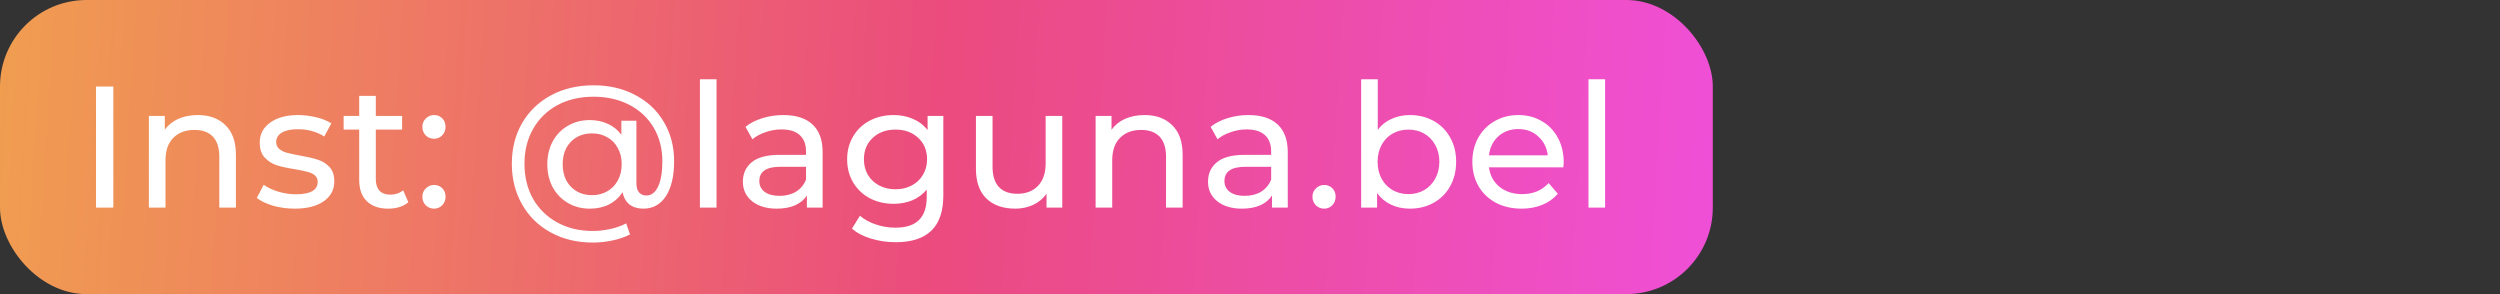 <?xml version="1.0" encoding="UTF-8"?> <svg xmlns="http://www.w3.org/2000/svg" width="289" height="34" viewBox="0 0 289 34" fill="none"><rect x="0" y="0" width="289" height="34" fill="#333333" stroke="none"/> <rect width="198" height="34" rx="10" fill="url(#paint0_linear)"></rect> <path d="M11.1 10H13.1V24H11.1V10ZM22.871 13.3C24.218 13.3 25.285 13.693 26.071 14.48C26.871 15.253 27.271 16.393 27.271 17.9V24H25.351V18.12C25.351 17.093 25.105 16.32 24.611 15.8C24.118 15.28 23.411 15.02 22.491 15.02C21.451 15.02 20.631 15.327 20.031 15.94C19.431 16.54 19.131 17.407 19.131 18.54V24H17.211V13.4H19.051V15C19.438 14.453 19.958 14.033 20.611 13.74C21.278 13.447 22.031 13.3 22.871 13.3ZM34.065 24.12C33.198 24.12 32.365 24.007 31.565 23.78C30.765 23.54 30.138 23.24 29.685 22.88L30.485 21.36C30.951 21.693 31.518 21.96 32.185 22.16C32.851 22.36 33.525 22.46 34.205 22.46C35.885 22.46 36.725 21.98 36.725 21.02C36.725 20.7 36.611 20.447 36.385 20.26C36.158 20.073 35.871 19.94 35.525 19.86C35.191 19.767 34.711 19.667 34.085 19.56C33.231 19.427 32.531 19.273 31.985 19.1C31.451 18.927 30.991 18.633 30.605 18.22C30.218 17.807 30.025 17.227 30.025 16.48C30.025 15.52 30.425 14.753 31.225 14.18C32.025 13.593 33.098 13.3 34.445 13.3C35.151 13.3 35.858 13.387 36.565 13.56C37.271 13.733 37.851 13.967 38.305 14.26L37.485 15.78C36.618 15.22 35.598 14.94 34.425 14.94C33.611 14.94 32.991 15.073 32.565 15.34C32.138 15.607 31.925 15.96 31.925 16.4C31.925 16.747 32.045 17.02 32.285 17.22C32.525 17.42 32.818 17.567 33.165 17.66C33.525 17.753 34.025 17.86 34.665 17.98C35.518 18.127 36.205 18.287 36.725 18.46C37.258 18.62 37.711 18.9 38.085 19.3C38.458 19.7 38.645 20.26 38.645 20.98C38.645 21.94 38.231 22.707 37.405 23.28C36.591 23.84 35.478 24.12 34.065 24.12ZM47.204 23.38C46.924 23.62 46.578 23.807 46.164 23.94C45.751 24.06 45.324 24.12 44.884 24.12C43.818 24.12 42.991 23.833 42.404 23.26C41.818 22.687 41.524 21.867 41.524 20.8V14.98H39.724V13.4H41.524V11.08H43.444V13.4H46.484V14.98H43.444V20.72C43.444 21.293 43.584 21.733 43.864 22.04C44.158 22.347 44.571 22.5 45.104 22.5C45.691 22.5 46.191 22.333 46.604 22L47.204 23.38ZM50.185 16.04C49.812 16.04 49.492 15.913 49.225 15.66C48.959 15.393 48.825 15.06 48.825 14.66C48.825 14.273 48.959 13.953 49.225 13.7C49.492 13.433 49.812 13.3 50.185 13.3C50.559 13.3 50.872 13.427 51.126 13.68C51.379 13.933 51.505 14.26 51.505 14.66C51.505 15.06 51.372 15.393 51.105 15.66C50.852 15.913 50.545 16.04 50.185 16.04ZM50.185 24.12C49.812 24.12 49.492 23.993 49.225 23.74C48.959 23.473 48.825 23.14 48.825 22.74C48.825 22.353 48.959 22.033 49.225 21.78C49.492 21.513 49.812 21.38 50.185 21.38C50.559 21.38 50.872 21.507 51.126 21.76C51.379 22.013 51.505 22.34 51.505 22.74C51.505 23.14 51.372 23.473 51.105 23.74C50.852 23.993 50.545 24.12 50.185 24.12ZM68.608 9.86C70.408 9.86 72.014 10.233 73.428 10.98C74.841 11.713 75.941 12.747 76.728 14.08C77.528 15.413 77.928 16.933 77.928 18.64C77.928 20.347 77.615 21.687 76.988 22.66C76.361 23.633 75.488 24.12 74.368 24.12C73.728 24.12 73.195 23.96 72.768 23.64C72.355 23.307 72.088 22.833 71.968 22.22C71.568 22.833 71.041 23.307 70.388 23.64C69.748 23.96 69.008 24.12 68.168 24.12C67.234 24.12 66.394 23.9 65.648 23.46C64.901 23.02 64.314 22.413 63.888 21.64C63.474 20.853 63.268 19.967 63.268 18.98C63.268 18.007 63.474 17.133 63.888 16.36C64.314 15.573 64.901 14.967 65.648 14.54C66.394 14.1 67.234 13.88 68.168 13.88C68.941 13.88 69.641 14.027 70.268 14.32C70.894 14.6 71.415 15.02 71.828 15.58V13.96H73.568V21.16C73.568 21.653 73.674 22.02 73.888 22.26C74.101 22.487 74.374 22.6 74.708 22.6C75.294 22.6 75.748 22.26 76.068 21.58C76.401 20.887 76.568 19.913 76.568 18.66C76.568 17.18 76.234 15.88 75.568 14.76C74.901 13.627 73.961 12.747 72.748 12.12C71.548 11.493 70.168 11.18 68.608 11.18C67.034 11.18 65.641 11.507 64.428 12.16C63.228 12.813 62.294 13.727 61.628 14.9C60.961 16.073 60.628 17.413 60.628 18.92C60.628 20.44 60.955 21.787 61.608 22.96C62.275 24.133 63.201 25.047 64.388 25.7C65.588 26.367 66.968 26.7 68.528 26.7C69.181 26.7 69.848 26.627 70.528 26.48C71.208 26.333 71.828 26.113 72.388 25.82L72.828 27.1C72.241 27.407 71.561 27.64 70.788 27.8C70.014 27.96 69.261 28.04 68.528 28.04C66.701 28.04 65.075 27.647 63.648 26.86C62.234 26.087 61.135 25.007 60.348 23.62C59.561 22.233 59.168 20.667 59.168 18.92C59.168 17.173 59.561 15.613 60.348 14.24C61.148 12.867 62.261 11.793 63.688 11.02C65.128 10.247 66.768 9.86 68.608 9.86ZM68.448 22.56C69.101 22.56 69.681 22.413 70.188 22.12C70.708 21.827 71.115 21.413 71.408 20.88C71.715 20.333 71.868 19.7 71.868 18.98C71.868 18.26 71.715 17.633 71.408 17.1C71.115 16.553 70.708 16.14 70.188 15.86C69.681 15.567 69.101 15.42 68.448 15.42C67.434 15.42 66.615 15.747 65.988 16.4C65.361 17.04 65.048 17.9 65.048 18.98C65.048 20.06 65.361 20.927 65.988 21.58C66.628 22.233 67.448 22.56 68.448 22.56ZM80.911 9.16H82.831V24H80.911V9.16ZM90.557 13.3C92.024 13.3 93.144 13.66 93.917 14.38C94.704 15.1 95.097 16.173 95.097 17.6V24H93.277V22.6C92.957 23.093 92.497 23.473 91.897 23.74C91.311 23.993 90.611 24.12 89.797 24.12C88.611 24.12 87.657 23.833 86.937 23.26C86.231 22.687 85.877 21.933 85.877 21C85.877 20.067 86.217 19.32 86.897 18.76C87.577 18.187 88.657 17.9 90.137 17.9H93.177V17.52C93.177 16.693 92.937 16.06 92.457 15.62C91.977 15.18 91.271 14.96 90.337 14.96C89.711 14.96 89.097 15.067 88.497 15.28C87.897 15.48 87.391 15.753 86.977 16.1L86.177 14.66C86.724 14.22 87.377 13.887 88.137 13.66C88.897 13.42 89.704 13.3 90.557 13.3ZM90.117 22.64C90.851 22.64 91.484 22.48 92.017 22.16C92.551 21.827 92.937 21.36 93.177 20.76V19.28H90.217C88.591 19.28 87.777 19.827 87.777 20.92C87.777 21.453 87.984 21.873 88.397 22.18C88.811 22.487 89.384 22.64 90.117 22.64ZM109.049 13.4V22.56C109.049 24.413 108.589 25.78 107.669 26.66C106.749 27.553 105.376 28 103.549 28C102.549 28 101.596 27.86 100.689 27.58C99.782 27.313 99.049 26.927 98.489 26.42L99.409 24.94C99.902 25.367 100.509 25.7 101.229 25.94C101.962 26.193 102.716 26.32 103.489 26.32C104.729 26.32 105.642 26.027 106.229 25.44C106.829 24.853 107.129 23.96 107.129 22.76V21.92C106.676 22.467 106.116 22.88 105.449 23.16C104.796 23.427 104.082 23.56 103.309 23.56C102.296 23.56 101.376 23.347 100.549 22.92C99.736 22.48 99.096 21.873 98.629 21.1C98.162 20.313 97.929 19.42 97.929 18.42C97.929 17.42 98.162 16.533 98.629 15.76C99.096 14.973 99.736 14.367 100.549 13.94C101.376 13.513 102.296 13.3 103.309 13.3C104.109 13.3 104.849 13.447 105.529 13.74C106.222 14.033 106.789 14.467 107.229 15.04V13.4H109.049ZM103.529 21.88C104.222 21.88 104.842 21.733 105.389 21.44C105.949 21.147 106.382 20.74 106.689 20.22C107.009 19.687 107.169 19.087 107.169 18.42C107.169 17.393 106.829 16.567 106.149 15.94C105.469 15.3 104.596 14.98 103.529 14.98C102.449 14.98 101.569 15.3 100.889 15.94C100.209 16.567 99.869 17.393 99.869 18.42C99.869 19.087 100.022 19.687 100.329 20.22C100.649 20.74 101.082 21.147 101.629 21.44C102.189 21.733 102.822 21.88 103.529 21.88ZM122.798 13.4V24H120.978V22.4C120.591 22.947 120.078 23.373 119.438 23.68C118.811 23.973 118.124 24.12 117.378 24.12C115.964 24.12 114.851 23.733 114.038 22.96C113.224 22.173 112.818 21.02 112.818 19.5V13.4H114.738V19.28C114.738 20.307 114.984 21.087 115.478 21.62C115.971 22.14 116.678 22.4 117.598 22.4C118.611 22.4 119.411 22.093 119.998 21.48C120.584 20.867 120.878 20 120.878 18.88V13.4H122.798ZM132.313 13.3C133.659 13.3 134.726 13.693 135.513 14.48C136.313 15.253 136.713 16.393 136.713 17.9V24H134.793V18.12C134.793 17.093 134.546 16.32 134.053 15.8C133.559 15.28 132.853 15.02 131.933 15.02C130.893 15.02 130.073 15.327 129.473 15.94C128.873 16.54 128.573 17.407 128.573 18.54V24H126.653V13.4H128.493V15C128.879 14.453 129.399 14.033 130.053 13.74C130.719 13.447 131.473 13.3 132.313 13.3ZM144.326 13.3C145.793 13.3 146.913 13.66 147.686 14.38C148.473 15.1 148.866 16.173 148.866 17.6V24H147.046V22.6C146.726 23.093 146.266 23.473 145.666 23.74C145.079 23.993 144.379 24.12 143.566 24.12C142.379 24.12 141.426 23.833 140.706 23.26C139.999 22.687 139.646 21.933 139.646 21C139.646 20.067 139.986 19.32 140.666 18.76C141.346 18.187 142.426 17.9 143.906 17.9H146.946V17.52C146.946 16.693 146.706 16.06 146.226 15.62C145.746 15.18 145.039 14.96 144.106 14.96C143.479 14.96 142.866 15.067 142.266 15.28C141.666 15.48 141.159 15.753 140.746 16.1L139.946 14.66C140.493 14.22 141.146 13.887 141.906 13.66C142.666 13.42 143.473 13.3 144.326 13.3ZM143.886 22.64C144.619 22.64 145.253 22.48 145.786 22.16C146.319 21.827 146.706 21.36 146.946 20.76V19.28H143.986C142.359 19.28 141.546 19.827 141.546 20.92C141.546 21.453 141.753 21.873 142.166 22.18C142.579 22.487 143.153 22.64 143.886 22.64ZM153.079 24.12C152.706 24.12 152.386 23.993 152.119 23.74C151.853 23.473 151.719 23.14 151.719 22.74C151.719 22.353 151.853 22.033 152.119 21.78C152.386 21.513 152.706 21.38 153.079 21.38C153.453 21.38 153.766 21.507 154.019 21.76C154.273 22.013 154.399 22.34 154.399 22.74C154.399 23.14 154.266 23.473 153.999 23.74C153.746 23.993 153.439 24.12 153.079 24.12ZM162.97 13.3C163.997 13.3 164.917 13.527 165.73 13.98C166.544 14.433 167.177 15.067 167.63 15.88C168.097 16.693 168.33 17.633 168.33 18.7C168.33 19.767 168.097 20.713 167.63 21.54C167.177 22.353 166.544 22.987 165.73 23.44C164.917 23.893 163.997 24.12 162.97 24.12C162.184 24.12 161.464 23.967 160.81 23.66C160.157 23.353 159.617 22.907 159.19 22.32V24H157.35V9.16H159.27V15C159.697 14.44 160.23 14.02 160.87 13.74C161.51 13.447 162.21 13.3 162.97 13.3ZM162.81 22.44C163.49 22.44 164.097 22.287 164.63 21.98C165.177 21.66 165.604 21.22 165.91 20.66C166.23 20.087 166.39 19.433 166.39 18.7C166.39 17.967 166.23 17.32 165.91 16.76C165.604 16.187 165.177 15.747 164.63 15.44C164.097 15.133 163.49 14.98 162.81 14.98C162.144 14.98 161.537 15.133 160.99 15.44C160.444 15.747 160.017 16.187 159.71 16.76C159.404 17.32 159.25 17.967 159.25 18.7C159.25 19.433 159.404 20.087 159.71 20.66C160.017 21.22 160.444 21.66 160.99 21.98C161.537 22.287 162.144 22.44 162.81 22.44ZM180.763 18.76C180.763 18.907 180.75 19.1 180.723 19.34H172.123C172.243 20.273 172.65 21.027 173.343 21.6C174.05 22.16 174.923 22.44 175.963 22.44C177.23 22.44 178.25 22.013 179.023 21.16L180.083 22.4C179.603 22.96 179.003 23.387 178.283 23.68C177.577 23.973 176.783 24.12 175.903 24.12C174.783 24.12 173.79 23.893 172.923 23.44C172.057 22.973 171.383 22.327 170.903 21.5C170.437 20.673 170.203 19.74 170.203 18.7C170.203 17.673 170.43 16.747 170.883 15.92C171.35 15.093 171.983 14.453 172.783 14C173.597 13.533 174.51 13.3 175.523 13.3C176.537 13.3 177.437 13.533 178.223 14C179.023 14.453 179.643 15.093 180.083 15.92C180.537 16.747 180.763 17.693 180.763 18.76ZM175.523 14.92C174.603 14.92 173.83 15.2 173.203 15.76C172.59 16.32 172.23 17.053 172.123 17.96H178.923C178.817 17.067 178.45 16.34 177.823 15.78C177.21 15.207 176.443 14.92 175.523 14.92ZM183.629 9.16H185.549V24H183.629V9.16Z" fill="white"></path> <defs> <linearGradient id="paint0_linear" x1="-4.24973e-07" y1="5" x2="208.331" y2="17.951" gradientUnits="userSpaceOnUse"> <stop stop-color="#F09D50"></stop> <stop offset="0.526" stop-color="#EB4B7E"></stop> <stop offset="1" stop-color="#F050E0"></stop> </linearGradient> </defs> </svg> 